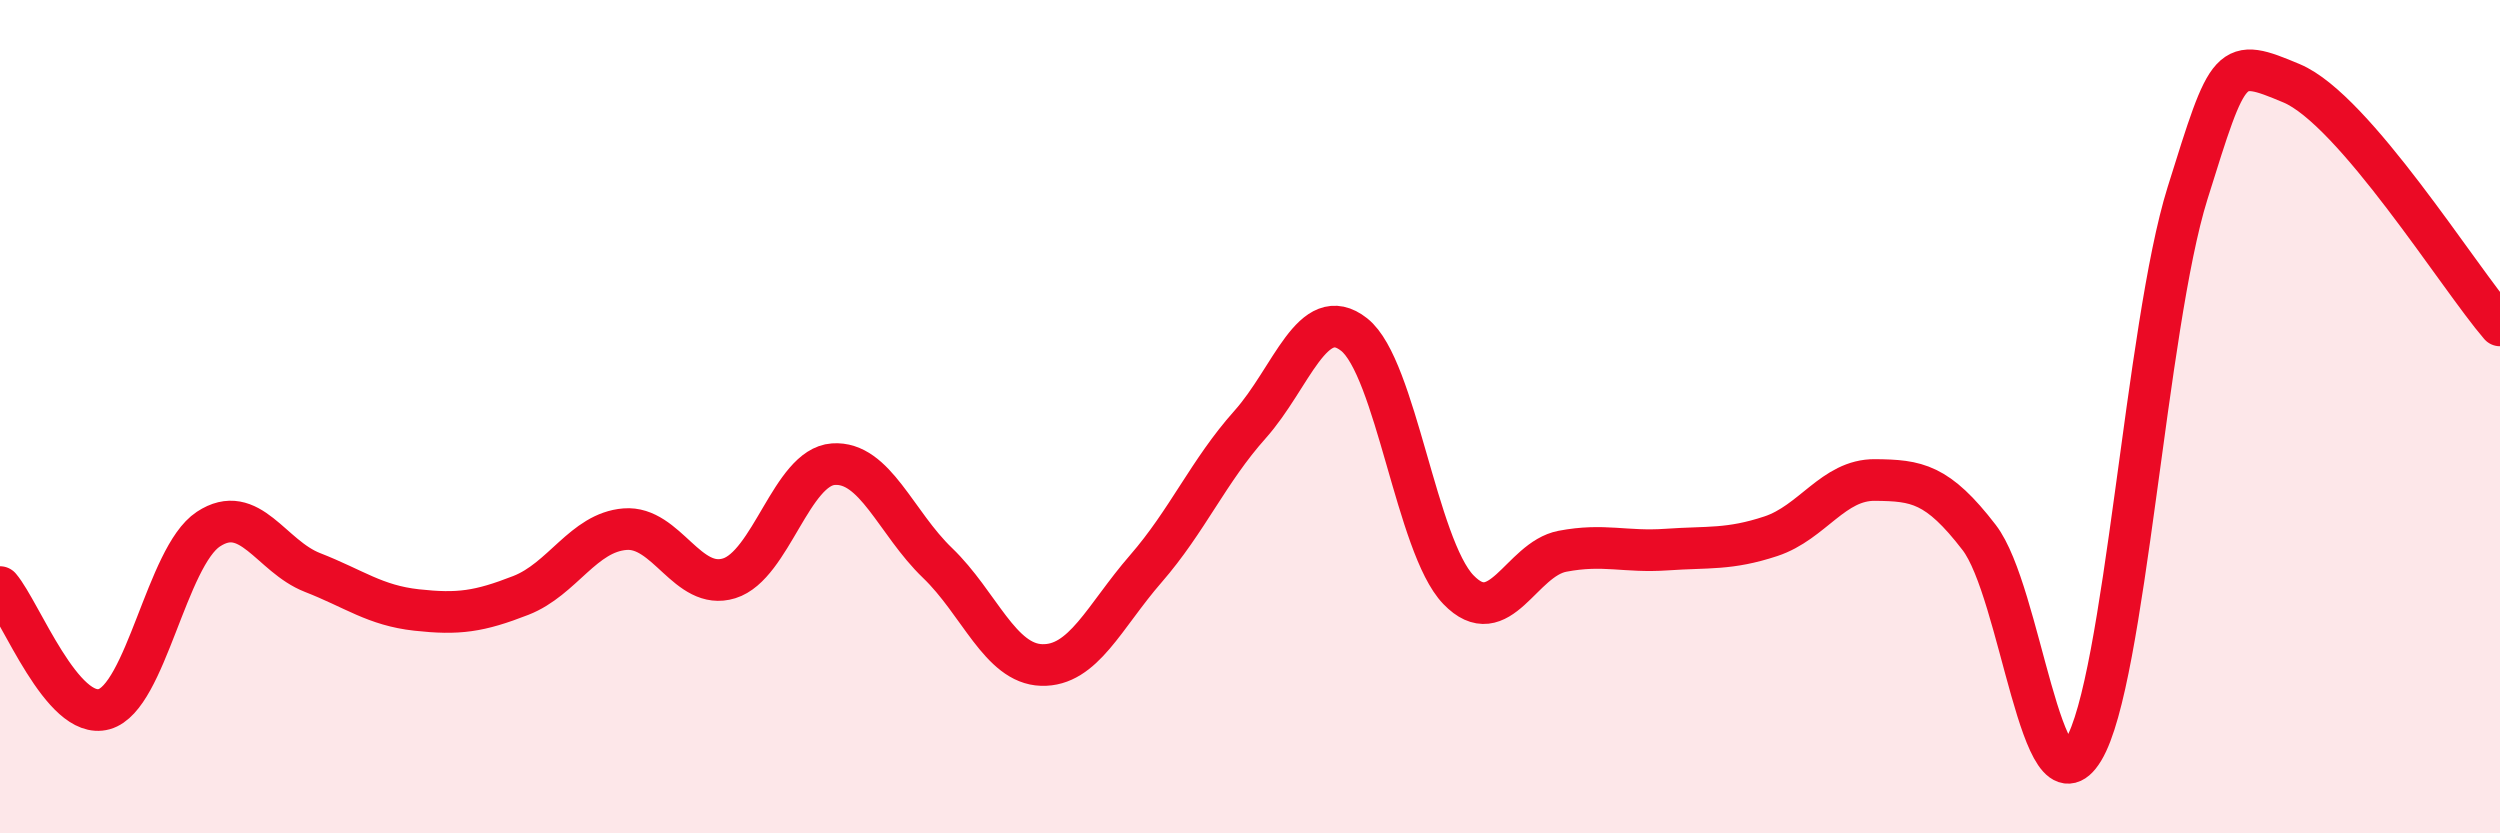 
    <svg width="60" height="20" viewBox="0 0 60 20" xmlns="http://www.w3.org/2000/svg">
      <path
        d="M 0,14.09 C 0.5,14.68 1.5,17.3 2.5,17.02 C 3.5,16.74 4,13.36 5,12.7 C 6,12.04 6.5,13.35 7.5,13.74 C 8.5,14.13 9,14.53 10,14.64 C 11,14.75 11.5,14.68 12.5,14.29 C 13.5,13.9 14,12.78 15,12.7 C 16,12.62 16.5,14.19 17.5,13.88 C 18.5,13.57 19,11.21 20,11.14 C 21,11.07 21.5,12.55 22.5,13.51 C 23.5,14.47 24,15.93 25,15.96 C 26,15.99 26.5,14.8 27.5,13.65 C 28.5,12.5 29,11.31 30,10.19 C 31,9.07 31.5,7.24 32.5,8.03 C 33.5,8.82 34,13.11 35,14.15 C 36,15.19 36.5,13.42 37.5,13.23 C 38.5,13.04 39,13.26 40,13.19 C 41,13.12 41.5,13.2 42.5,12.87 C 43.5,12.54 44,11.51 45,11.52 C 46,11.53 46.5,11.6 47.5,12.9 C 48.5,14.2 49,19.65 50,18 C 51,16.35 51.5,7.84 52.5,4.64 C 53.5,1.44 53.5,1.37 55,2 C 56.5,2.63 59,6.65 60,7.81L60 20L0 20Z"
        fill="#EB0A25"
        opacity="0.1"
        stroke-linecap="round"
        stroke-linejoin="round"
      />
      <path
        d="M 0,14.09 C 0.5,14.68 1.5,17.3 2.5,17.02 C 3.5,16.74 4,13.36 5,12.7 C 6,12.04 6.5,13.35 7.5,13.74 C 8.5,14.13 9,14.53 10,14.64 C 11,14.75 11.5,14.68 12.5,14.29 C 13.5,13.9 14,12.78 15,12.7 C 16,12.62 16.5,14.19 17.5,13.88 C 18.5,13.57 19,11.21 20,11.14 C 21,11.07 21.5,12.55 22.5,13.51 C 23.5,14.47 24,15.93 25,15.96 C 26,15.99 26.5,14.8 27.5,13.65 C 28.5,12.5 29,11.31 30,10.19 C 31,9.07 31.5,7.24 32.5,8.03 C 33.5,8.82 34,13.11 35,14.15 C 36,15.19 36.5,13.42 37.5,13.23 C 38.5,13.04 39,13.26 40,13.19 C 41,13.12 41.5,13.2 42.5,12.87 C 43.5,12.54 44,11.51 45,11.52 C 46,11.53 46.5,11.6 47.5,12.9 C 48.5,14.2 49,19.65 50,18 C 51,16.35 51.5,7.84 52.5,4.64 C 53.5,1.44 53.5,1.37 55,2 C 56.5,2.63 59,6.65 60,7.81"
        stroke="#EB0A25"
        stroke-width="1"
        fill="none"
        stroke-linecap="round"
        stroke-linejoin="round"
      />
    </svg>
  